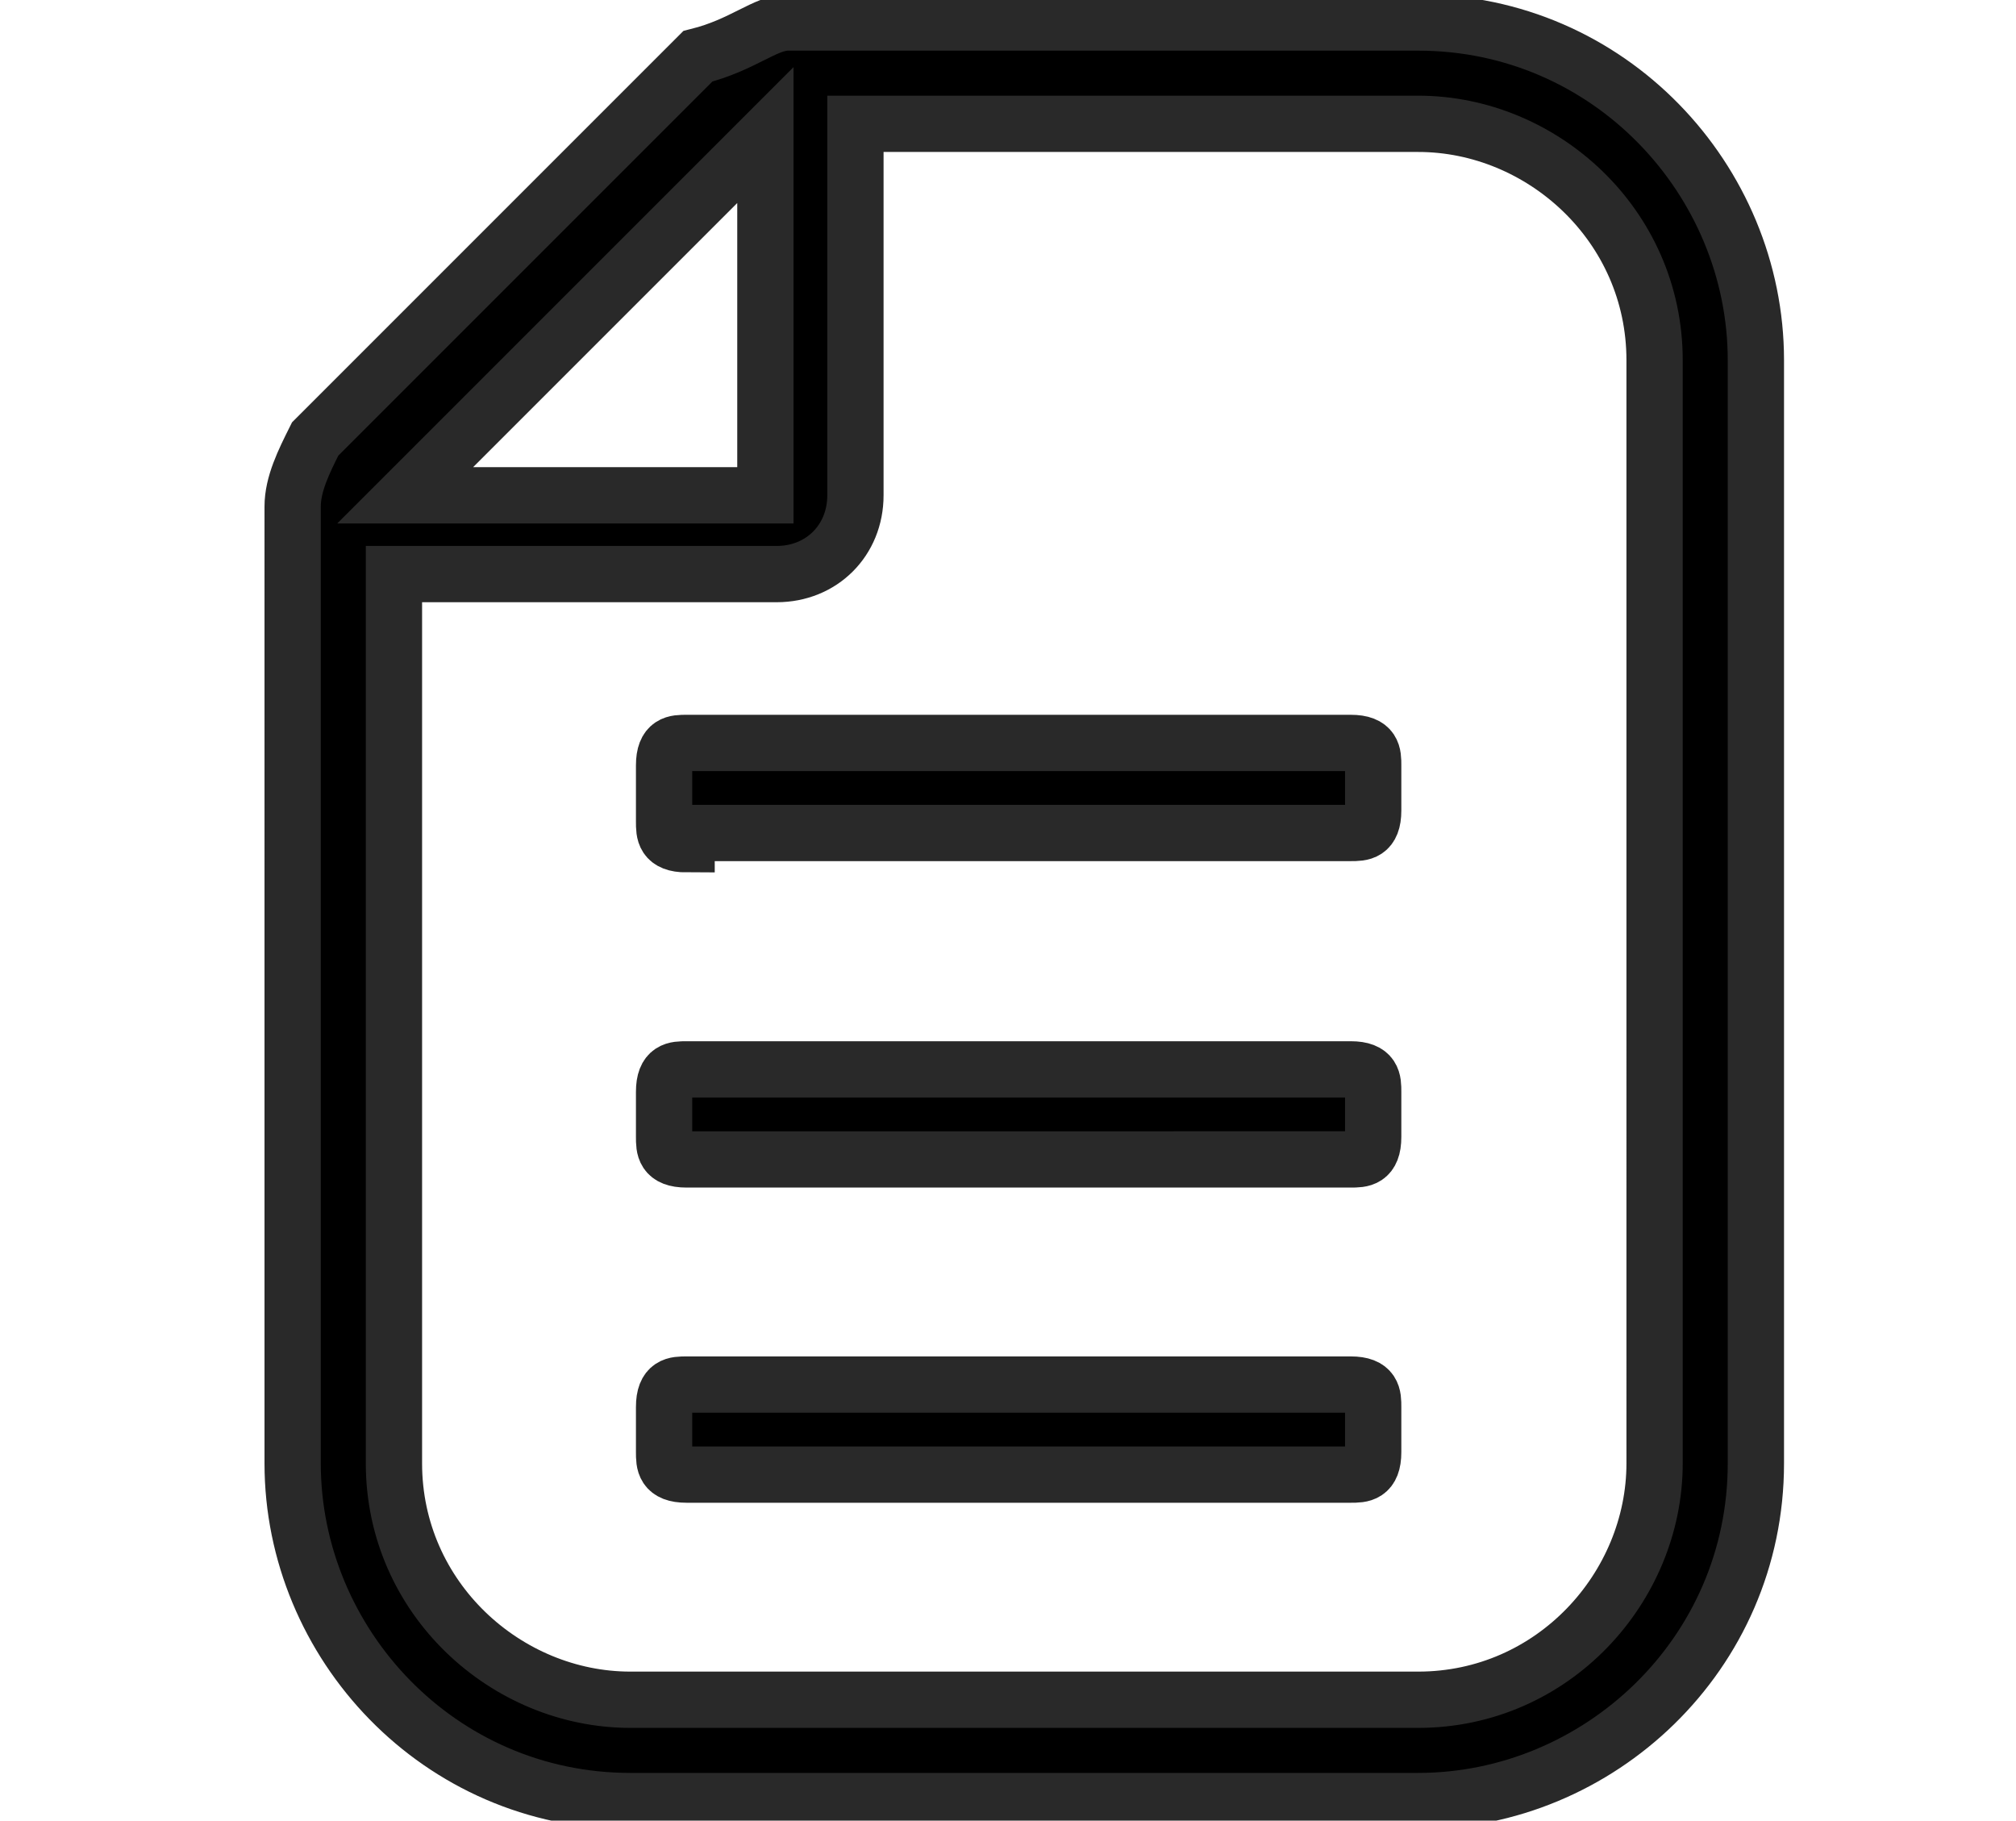 <?xml version="1.0" encoding="UTF-8"?>
<svg xmlns="http://www.w3.org/2000/svg" width="17.911" height="16.174" viewBox="0 0 17.911 16.174">
  <path id="Path_1276" data-name="Path 1276" d="M7,0.2h5.6l0,0c1.7,0,3,1.4,3,3V13c0,1.7-1.4,3-3,3h-7c-1.7,0-3-1.4-3-3V4.5  c0-0.2,0.1-0.4,0.2-0.6l3.4-3.4C6.6,0.4,6.8,0.2,7,0.2z M3.5,13c0,1.2,1,2.1,2.1,2.1h7c1.2,0,2.1-1,2.1-2.1V3.2c0-1.2-1-2.1-2.1-2.1  h-5v3.3l0,0c0,0.4-0.3,0.7-0.7,0.7H3.5V13L3.5,13z M6.8,4.4V1.2L3.6,4.4H6.8z M6.1,7.5c-0.2,0-0.2-0.1-0.2-0.2V6.8  c0-0.2,0.1-0.2,0.2-0.2H12c0.2,0,0.2,0.1,0.2,0.2v0.4c0,0.2-0.1,0.2-0.2,0.2H6.1z M6.1,10.3c-0.2,0-0.2-0.1-0.2-0.2V9.7  c0-0.2,0.1-0.2,0.2-0.2H12c0.2,0,0.2,0.1,0.2,0.2v0.4c0,0.2-0.1,0.2-0.2,0.2H6.1z M6.1,13.1c-0.2,0-0.2-0.1-0.2-0.2v-0.4  c0-0.2,0.1-0.2,0.2-0.2H12c0.2,0,0.2,0.1,0.2,0.2v0.4c0,0.2-0.1,0.2-0.2,0.2H6.1z" stroke="#292929" stroke-width="0.5"></path>
</svg>

